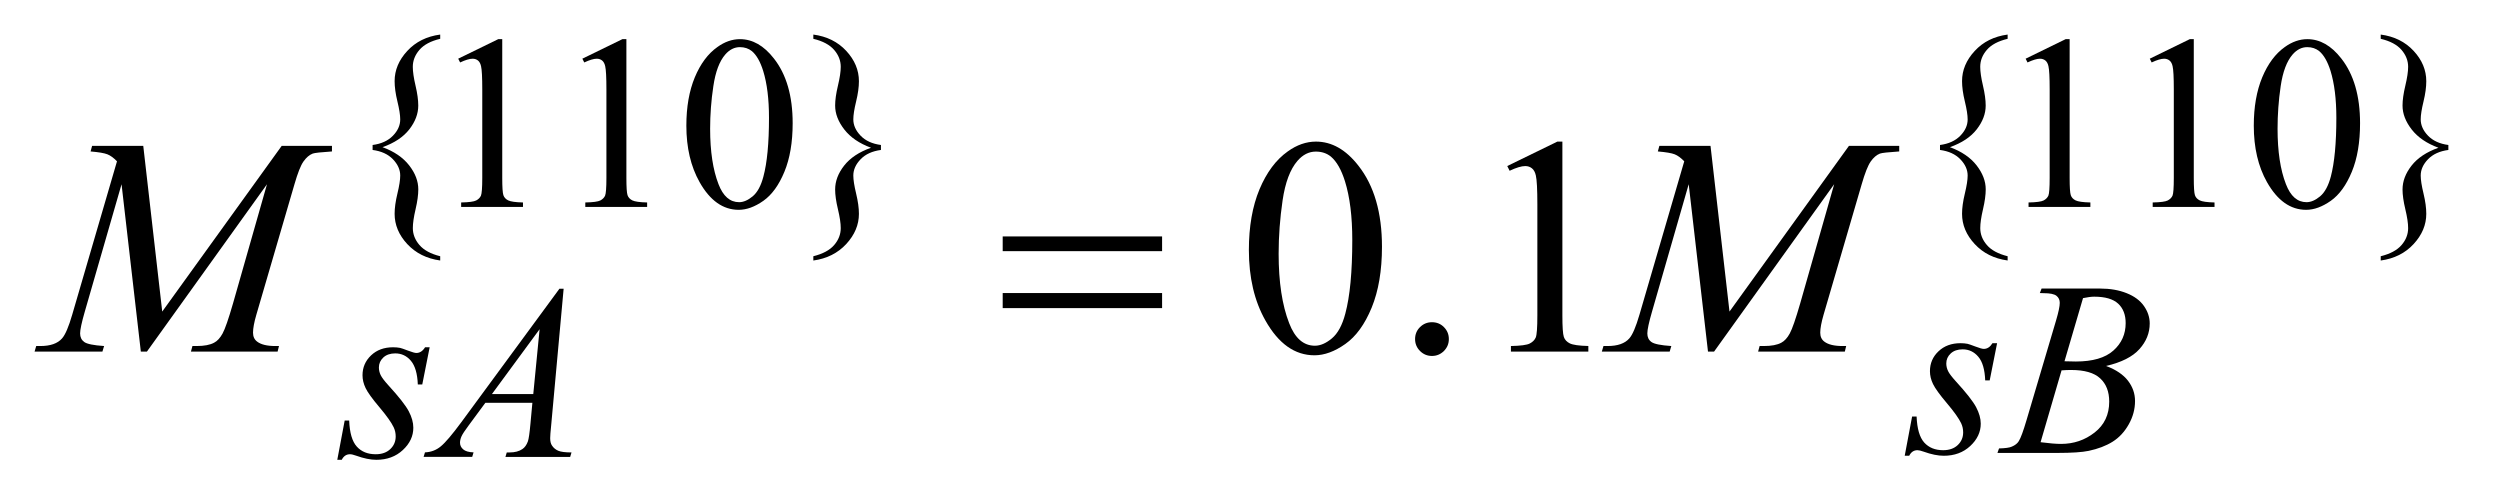 <?xml version="1.0" encoding="UTF-8"?>
<!DOCTYPE svg PUBLIC '-//W3C//DTD SVG 1.0//EN'
          'http://www.w3.org/TR/2001/REC-SVG-20010904/DTD/svg10.dtd'>
<svg stroke-dasharray="none" shape-rendering="auto" xmlns="http://www.w3.org/2000/svg" font-family="'Dialog'" text-rendering="auto" width="114" fill-opacity="1" color-interpolation="auto" color-rendering="auto" preserveAspectRatio="xMidYMid meet" font-size="12px" viewBox="0 0 114 23" fill="black" xmlns:xlink="http://www.w3.org/1999/xlink" stroke="black" image-rendering="auto" stroke-miterlimit="10" stroke-linecap="square" stroke-linejoin="miter" font-style="normal" stroke-width="1" height="23" stroke-dashoffset="0" font-weight="normal" stroke-opacity="1"
><!--Generated by the Batik Graphics2D SVG Generator--><defs id="genericDefs"
  /><g
  ><defs id="defs1"
    ><clipPath clipPathUnits="userSpaceOnUse" id="clipPath1"
      ><path d="M-1 -1 L70.841 -1 L70.841 13.304 L-1 13.304 L-1 -1 Z"
      /></clipPath
      ><clipPath clipPathUnits="userSpaceOnUse" id="clipPath2"
      ><path d="M-0 -0 L-0 12.305 L69.841 12.305 L69.841 -0 Z"
      /></clipPath
    ></defs
    ><g transform="scale(1.576,1.576) translate(1,1)"
    ><path d="M11.737 6.414 L11.737 6.537 C11.346 6.483 11.029 6.325 10.784 6.062 C10.54 5.799 10.418 5.507 10.418 5.187 C10.418 5.019 10.445 4.823 10.499 4.6 C10.553 4.377 10.58 4.204 10.58 4.079 C10.58 3.911 10.509 3.753 10.368 3.607 C10.227 3.461 10.031 3.372 9.781 3.339 L9.781 3.195 C10.031 3.162 10.227 3.073 10.368 2.928 C10.51 2.783 10.58 2.625 10.58 2.455 C10.58 2.331 10.553 2.158 10.499 1.936 C10.445 1.714 10.418 1.518 10.418 1.347 C10.418 1.029 10.54 0.738 10.784 0.474 C11.029 0.209 11.346 0.052 11.737 0 L11.737 0.123 C11.463 0.188 11.263 0.295 11.135 0.444 C11.007 0.593 10.944 0.756 10.944 0.933 C10.944 1.071 10.97 1.253 11.023 1.478 C11.076 1.703 11.102 1.895 11.102 2.055 C11.102 2.291 11.016 2.52 10.843 2.743 C10.67 2.965 10.411 3.137 10.068 3.258 C10.405 3.382 10.661 3.557 10.838 3.784 C11.015 4.011 11.103 4.242 11.103 4.478 C11.103 4.637 11.077 4.829 11.024 5.055 C10.971 5.281 10.945 5.462 10.945 5.6 C10.945 5.778 11.009 5.941 11.136 6.089 C11.263 6.237 11.463 6.346 11.737 6.414 Z" stroke="none" clip-path="url(#clipPath2)"
    /></g
    ><g transform="matrix(1.576,0,0,1.576,1.576,1.576)"
    ><path d="M12.258 0.698 L13.416 0.133 L13.532 0.133 L13.532 4.149 C13.532 4.415 13.543 4.581 13.565 4.647 C13.587 4.712 13.633 4.763 13.704 4.798 C13.775 4.833 13.917 4.853 14.132 4.858 L14.132 4.988 L12.343 4.988 L12.343 4.858 C12.567 4.854 12.712 4.834 12.778 4.8 C12.843 4.766 12.889 4.72 12.915 4.663 C12.94 4.605 12.954 4.434 12.954 4.149 L12.954 1.582 C12.954 1.236 12.942 1.014 12.919 0.916 C12.902 0.841 12.873 0.786 12.83 0.751 C12.787 0.716 12.734 0.699 12.674 0.699 C12.588 0.699 12.467 0.735 12.313 0.807 L12.258 0.698 Z" stroke="none" clip-path="url(#clipPath2)"
    /></g
    ><g transform="matrix(1.576,0,0,1.576,1.576,1.576)"
    ><path d="M15.85 0.698 L17.008 0.133 L17.124 0.133 L17.124 4.149 C17.124 4.415 17.135 4.581 17.157 4.647 C17.179 4.712 17.225 4.763 17.296 4.798 C17.367 4.833 17.509 4.853 17.724 4.858 L17.724 4.988 L15.935 4.988 L15.935 4.858 C16.159 4.854 16.304 4.834 16.37 4.8 C16.435 4.766 16.481 4.72 16.507 4.663 C16.532 4.605 16.546 4.434 16.546 4.149 L16.546 1.582 C16.546 1.236 16.534 1.014 16.511 0.916 C16.494 0.841 16.465 0.786 16.422 0.751 C16.379 0.716 16.326 0.699 16.266 0.699 C16.18 0.699 16.059 0.735 15.905 0.807 L15.85 0.698 Z" stroke="none" clip-path="url(#clipPath2)"
    /></g
    ><g transform="matrix(1.576,0,0,1.576,1.576,1.576)"
    ><path d="M18.859 2.637 C18.859 2.095 18.941 1.628 19.104 1.236 C19.268 0.844 19.485 0.553 19.757 0.361 C19.967 0.209 20.185 0.133 20.409 0.133 C20.774 0.133 21.101 0.319 21.391 0.691 C21.754 1.152 21.935 1.776 21.935 2.564 C21.935 3.116 21.855 3.585 21.696 3.97 C21.537 4.356 21.334 4.636 21.088 4.81 C20.841 4.984 20.603 5.071 20.374 5.071 C19.92 5.071 19.542 4.803 19.241 4.268 C18.987 3.817 18.859 3.273 18.859 2.637 ZM19.547 2.725 C19.547 3.379 19.628 3.913 19.789 4.328 C19.922 4.676 20.121 4.85 20.386 4.85 C20.512 4.85 20.643 4.793 20.779 4.68 C20.915 4.566 21.018 4.376 21.088 4.11 C21.196 3.708 21.25 3.141 21.25 2.409 C21.25 1.867 21.194 1.414 21.082 1.052 C20.998 0.783 20.889 0.593 20.756 0.48 C20.66 0.403 20.544 0.364 20.409 0.364 C20.25 0.364 20.108 0.435 19.984 0.578 C19.816 0.772 19.701 1.078 19.64 1.494 C19.577 1.91 19.547 2.32 19.547 2.725 Z" stroke="none" clip-path="url(#clipPath2)"
    /></g
    ><g transform="matrix(1.576,0,0,1.576,1.576,1.576)"
    ><path d="M22.533 0.123 L22.533 0 C22.923 0.052 23.241 0.209 23.485 0.472 C23.729 0.735 23.852 1.028 23.852 1.35 C23.852 1.518 23.825 1.714 23.771 1.936 C23.717 2.158 23.69 2.331 23.69 2.455 C23.69 2.623 23.761 2.781 23.902 2.927 C24.043 3.073 24.239 3.162 24.489 3.195 L24.489 3.339 C24.239 3.372 24.043 3.461 23.902 3.607 C23.761 3.753 23.69 3.91 23.69 4.079 C23.69 4.203 23.717 4.376 23.771 4.6 C23.825 4.824 23.852 5.019 23.852 5.187 C23.852 5.505 23.729 5.796 23.485 6.061 C23.24 6.325 22.923 6.484 22.533 6.538 L22.533 6.414 C22.806 6.346 23.007 6.239 23.135 6.091 C23.262 5.944 23.326 5.78 23.326 5.6 C23.326 5.462 23.299 5.28 23.245 5.055 C23.191 4.83 23.164 4.638 23.164 4.482 C23.164 4.243 23.251 4.013 23.425 3.791 C23.599 3.569 23.858 3.397 24.202 3.275 C23.865 3.151 23.608 2.976 23.431 2.749 C23.254 2.522 23.164 2.291 23.164 2.055 C23.164 1.896 23.191 1.704 23.245 1.478 C23.299 1.252 23.326 1.07 23.326 0.933 C23.326 0.755 23.263 0.592 23.135 0.444 C23.007 0.296 22.806 0.188 22.533 0.123 Z" stroke="none" clip-path="url(#clipPath2)"
    /></g
    ><g transform="matrix(1.576,0,0,1.576,1.576,1.576)"
    ><path d="M57.089 6.414 L57.089 6.537 C56.698 6.483 56.381 6.325 56.137 6.062 C55.892 5.799 55.77 5.507 55.77 5.187 C55.77 5.019 55.797 4.823 55.851 4.6 C55.905 4.377 55.932 4.204 55.932 4.079 C55.932 3.911 55.861 3.753 55.719 3.607 C55.577 3.461 55.382 3.372 55.132 3.339 L55.132 3.195 C55.382 3.162 55.577 3.073 55.719 2.928 C55.861 2.783 55.932 2.625 55.932 2.455 C55.932 2.331 55.905 2.158 55.851 1.936 C55.797 1.714 55.77 1.518 55.77 1.347 C55.77 1.029 55.892 0.738 56.137 0.474 C56.381 0.209 56.699 0.052 57.089 0 L57.089 0.123 C56.816 0.188 56.614 0.295 56.487 0.444 C56.359 0.592 56.296 0.756 56.296 0.933 C56.296 1.071 56.322 1.253 56.375 1.478 C56.428 1.703 56.454 1.895 56.454 2.055 C56.454 2.291 56.367 2.52 56.194 2.743 C56.021 2.966 55.762 3.137 55.419 3.258 C55.756 3.382 56.013 3.557 56.19 3.784 C56.366 4.011 56.455 4.242 56.455 4.478 C56.455 4.637 56.429 4.829 56.376 5.055 C56.323 5.281 56.297 5.462 56.297 5.6 C56.297 5.778 56.36 5.941 56.488 6.089 C56.615 6.238 56.816 6.346 57.089 6.414 Z" stroke="none" clip-path="url(#clipPath2)"
    /></g
    ><g transform="matrix(1.576,0,0,1.576,1.576,1.576)"
    ><path d="M57.61 0.698 L58.767 0.133 L58.883 0.133 L58.883 4.149 C58.883 4.415 58.894 4.581 58.916 4.647 C58.938 4.713 58.984 4.763 59.055 4.798 C59.126 4.833 59.268 4.853 59.483 4.858 L59.483 4.988 L57.694 4.988 L57.694 4.858 C57.919 4.854 58.064 4.834 58.13 4.8 C58.195 4.766 58.24 4.72 58.267 4.663 C58.292 4.605 58.305 4.434 58.305 4.149 L58.305 1.582 C58.305 1.236 58.293 1.014 58.27 0.916 C58.254 0.841 58.224 0.786 58.181 0.751 C58.137 0.716 58.085 0.699 58.025 0.699 C57.938 0.699 57.818 0.735 57.664 0.807 L57.61 0.698 Z" stroke="none" clip-path="url(#clipPath2)"
    /></g
    ><g transform="matrix(1.576,0,0,1.576,1.576,1.576)"
    ><path d="M61.202 0.698 L62.359 0.133 L62.475 0.133 L62.475 4.149 C62.475 4.415 62.486 4.581 62.508 4.647 C62.53 4.713 62.576 4.763 62.647 4.798 C62.718 4.833 62.86 4.853 63.075 4.858 L63.075 4.988 L61.286 4.988 L61.286 4.858 C61.511 4.854 61.656 4.834 61.722 4.8 C61.787 4.766 61.832 4.72 61.859 4.663 C61.884 4.605 61.897 4.434 61.897 4.149 L61.897 1.582 C61.897 1.236 61.885 1.014 61.862 0.916 C61.846 0.841 61.816 0.786 61.773 0.751 C61.729 0.716 61.677 0.699 61.617 0.699 C61.53 0.699 61.41 0.735 61.256 0.807 L61.202 0.698 Z" stroke="none" clip-path="url(#clipPath2)"
    /></g
    ><g transform="matrix(1.576,0,0,1.576,1.576,1.576)"
    ><path d="M64.211 2.637 C64.211 2.095 64.293 1.628 64.456 1.236 C64.62 0.844 64.838 0.553 65.108 0.361 C65.319 0.209 65.537 0.133 65.76 0.133 C66.125 0.133 66.452 0.319 66.742 0.691 C67.104 1.152 67.286 1.776 67.286 2.564 C67.286 3.116 67.207 3.585 67.048 3.97 C66.889 4.355 66.686 4.636 66.44 4.81 C66.193 4.984 65.955 5.071 65.726 5.071 C65.272 5.071 64.894 4.803 64.592 4.268 C64.338 3.817 64.211 3.273 64.211 2.637 ZM64.899 2.725 C64.899 3.379 64.979 3.913 65.141 4.328 C65.274 4.676 65.473 4.85 65.737 4.85 C65.864 4.85 65.995 4.793 66.131 4.68 C66.266 4.566 66.369 4.376 66.44 4.11 C66.546 3.708 66.6 3.141 66.6 2.409 C66.6 1.867 66.543 1.414 66.432 1.052 C66.347 0.783 66.239 0.593 66.105 0.48 C66.009 0.403 65.894 0.364 65.758 0.364 C65.599 0.364 65.457 0.435 65.333 0.578 C65.165 0.772 65.05 1.078 64.989 1.494 C64.928 1.91 64.899 2.32 64.899 2.725 Z" stroke="none" clip-path="url(#clipPath2)"
    /></g
    ><g transform="matrix(1.576,0,0,1.576,1.576,1.576)"
    ><path d="M67.884 0.123 L67.884 0 C68.275 0.052 68.592 0.209 68.836 0.472 C69.08 0.735 69.202 1.028 69.202 1.35 C69.202 1.518 69.176 1.714 69.122 1.936 C69.068 2.158 69.041 2.331 69.041 2.455 C69.041 2.623 69.112 2.781 69.253 2.927 C69.395 3.073 69.591 3.162 69.841 3.195 L69.841 3.339 C69.591 3.372 69.395 3.461 69.253 3.607 C69.112 3.753 69.041 3.91 69.041 4.079 C69.041 4.203 69.068 4.376 69.122 4.6 C69.176 4.824 69.202 5.019 69.202 5.187 C69.202 5.505 69.08 5.796 68.836 6.061 C68.592 6.326 68.274 6.484 67.884 6.538 L67.884 6.414 C68.157 6.346 68.358 6.239 68.486 6.091 C68.613 5.944 68.677 5.78 68.677 5.6 C68.677 5.462 68.65 5.28 68.596 5.055 C68.542 4.83 68.515 4.638 68.515 4.482 C68.515 4.243 68.603 4.013 68.777 3.791 C68.951 3.569 69.211 3.397 69.554 3.275 C69.217 3.151 68.959 2.976 68.782 2.749 C68.605 2.522 68.515 2.291 68.515 2.055 C68.515 1.896 68.542 1.704 68.596 1.478 C68.65 1.252 68.677 1.07 68.677 0.933 C68.677 0.755 68.613 0.592 68.486 0.444 C68.358 0.295 68.158 0.188 67.884 0.123 Z" stroke="none" clip-path="url(#clipPath2)"
    /></g
    ><g transform="matrix(1.576,0,0,1.576,1.576,1.576)"
    ><path d="M35.135 6.232 C35.135 5.553 35.238 4.968 35.442 4.478 C35.648 3.988 35.919 3.623 36.259 3.382 C36.523 3.192 36.795 3.097 37.076 3.097 C37.533 3.097 37.942 3.329 38.305 3.795 C38.759 4.372 38.986 5.153 38.986 6.14 C38.986 6.831 38.886 7.417 38.688 7.901 C38.489 8.384 38.235 8.735 37.925 8.953 C37.618 9.17 37.32 9.28 37.033 9.28 C36.465 9.28 35.992 8.945 35.614 8.274 C35.294 7.709 35.135 7.029 35.135 6.232 ZM35.996 6.342 C35.996 7.161 36.098 7.83 36.3 8.349 C36.467 8.785 36.715 9.003 37.046 9.003 C37.204 9.003 37.368 8.932 37.538 8.79 C37.708 8.647 37.837 8.41 37.925 8.076 C38.06 7.572 38.127 6.863 38.127 5.946 C38.127 5.267 38.057 4.7 37.916 4.247 C37.811 3.911 37.675 3.672 37.508 3.531 C37.388 3.434 37.242 3.386 37.072 3.386 C36.873 3.386 36.696 3.475 36.541 3.654 C36.33 3.898 36.186 4.28 36.11 4.801 C36.034 5.322 35.996 5.835 35.996 6.342 Z" stroke="none" clip-path="url(#clipPath2)"
    /></g
    ><g transform="matrix(1.576,0,0,1.576,1.576,1.576)"
    ><path d="M40.432 8.323 C40.57 8.323 40.686 8.37 40.78 8.466 C40.874 8.561 40.921 8.676 40.921 8.811 C40.921 8.946 40.873 9.06 40.778 9.156 C40.682 9.251 40.567 9.299 40.432 9.299 C40.297 9.299 40.183 9.251 40.087 9.156 C39.992 9.06 39.944 8.946 39.944 8.811 C39.944 8.673 39.992 8.558 40.087 8.464 C40.183 8.37 40.297 8.323 40.432 8.323 Z" stroke="none" clip-path="url(#clipPath2)"
    /></g
    ><g transform="matrix(1.576,0,0,1.576,1.576,1.576)"
    ><path d="M42.611 3.804 L44.061 3.097 L44.206 3.097 L44.206 8.124 C44.206 8.458 44.22 8.666 44.248 8.748 C44.275 8.83 44.334 8.893 44.422 8.936 C44.51 8.979 44.688 9.005 44.957 9.011 L44.957 9.173 L42.717 9.173 L42.717 9.012 C42.998 9.006 43.18 8.982 43.262 8.939 C43.344 8.897 43.402 8.84 43.434 8.768 C43.466 8.697 43.482 8.482 43.482 8.124 L43.482 4.911 C43.482 4.478 43.467 4.2 43.438 4.077 C43.417 3.983 43.38 3.914 43.326 3.871 C43.272 3.827 43.207 3.805 43.131 3.805 C43.023 3.805 42.872 3.85 42.679 3.941 L42.611 3.804 Z" stroke="none" clip-path="url(#clipPath2)"
    /></g
    ><g transform="matrix(1.576,0,0,1.576,1.576,1.576)"
    ><path d="M56.784 8.93 L56.57 10.007 L56.44 10.007 C56.428 9.694 56.362 9.465 56.24 9.322 C56.119 9.179 55.968 9.108 55.788 9.108 C55.642 9.108 55.527 9.148 55.442 9.227 C55.356 9.307 55.314 9.403 55.314 9.515 C55.314 9.592 55.331 9.665 55.365 9.736 C55.399 9.807 55.473 9.904 55.588 10.031 C55.892 10.363 56.088 10.613 56.177 10.781 C56.266 10.95 56.311 11.108 56.311 11.259 C56.311 11.502 56.209 11.717 56.007 11.905 C55.805 12.093 55.549 12.187 55.24 12.187 C55.072 12.187 54.878 12.147 54.658 12.068 C54.581 12.04 54.521 12.026 54.479 12.026 C54.374 12.026 54.294 12.08 54.241 12.187 L54.111 12.187 L54.325 11.051 L54.455 11.051 C54.469 11.406 54.543 11.657 54.676 11.805 C54.81 11.952 54.991 12.026 55.223 12.026 C55.401 12.026 55.542 11.976 55.646 11.877 C55.75 11.778 55.802 11.656 55.802 11.511 C55.802 11.417 55.783 11.331 55.746 11.251 C55.681 11.111 55.543 10.917 55.334 10.669 C55.124 10.422 54.99 10.235 54.93 10.111 C54.87 9.987 54.841 9.864 54.841 9.74 C54.841 9.513 54.923 9.321 55.088 9.165 C55.253 9.008 55.465 8.93 55.725 8.93 C55.8 8.93 55.868 8.936 55.928 8.948 C55.961 8.955 56.037 8.981 56.158 9.027 C56.278 9.073 56.358 9.095 56.398 9.095 C56.499 9.095 56.583 9.04 56.65 8.93 L56.784 8.93 Z" stroke="none" clip-path="url(#clipPath2)"
    /></g
    ><g transform="matrix(1.576,0,0,1.576,1.576,1.576)"
    ><path d="M58.021 7.479 L58.071 7.349 L59.768 7.349 C60.053 7.349 60.308 7.393 60.531 7.482 C60.755 7.571 60.922 7.695 61.033 7.854 C61.144 8.013 61.2 8.181 61.2 8.359 C61.2 8.632 61.101 8.88 60.903 9.1 C60.706 9.322 60.383 9.485 59.937 9.589 C60.224 9.696 60.436 9.84 60.572 10.017 C60.708 10.195 60.775 10.39 60.775 10.603 C60.775 10.839 60.714 11.065 60.592 11.28 C60.471 11.495 60.315 11.663 60.124 11.782 C59.933 11.901 59.703 11.988 59.435 12.045 C59.244 12.085 58.944 12.105 58.537 12.105 L56.794 12.105 L56.84 11.975 C57.023 11.97 57.147 11.953 57.212 11.922 C57.305 11.883 57.372 11.83 57.411 11.765 C57.468 11.676 57.542 11.472 57.636 11.155 L58.489 8.276 C58.561 8.033 58.597 7.862 58.597 7.763 C58.597 7.677 58.566 7.609 58.501 7.558 C58.437 7.508 58.314 7.483 58.134 7.483 C58.094 7.482 58.056 7.481 58.021 7.479 ZM58.042 11.795 C58.295 11.828 58.492 11.844 58.635 11.844 C59 11.844 59.323 11.735 59.605 11.515 C59.887 11.295 60.028 10.997 60.028 10.62 C60.028 10.333 59.941 10.108 59.766 9.947 C59.592 9.785 59.311 9.705 58.923 9.705 C58.848 9.705 58.756 9.708 58.649 9.716 L58.042 11.795 ZM58.734 9.453 C58.885 9.458 58.996 9.46 59.063 9.46 C59.549 9.46 59.912 9.355 60.149 9.143 C60.386 8.932 60.504 8.667 60.504 8.349 C60.504 8.109 60.432 7.92 60.287 7.786 C60.141 7.651 59.91 7.584 59.593 7.584 C59.508 7.584 59.401 7.599 59.27 7.626 L58.734 9.453 Z" stroke="none" clip-path="url(#clipPath2)"
    /></g
    ><g transform="matrix(1.576,0,0,1.576,1.576,1.576)"
    ><path d="M11.432 9.047 L11.218 10.124 L11.089 10.124 C11.077 9.811 11.01 9.582 10.889 9.439 C10.768 9.296 10.617 9.225 10.436 9.225 C10.291 9.225 10.176 9.265 10.091 9.344 C10.006 9.424 9.963 9.52 9.963 9.632 C9.963 9.709 9.98 9.782 10.014 9.853 C10.048 9.923 10.122 10.021 10.237 10.148 C10.541 10.48 10.737 10.73 10.826 10.898 C10.915 11.067 10.959 11.225 10.959 11.376 C10.959 11.619 10.858 11.834 10.655 12.022 C10.453 12.21 10.197 12.304 9.889 12.304 C9.721 12.304 9.526 12.264 9.306 12.185 C9.229 12.157 9.169 12.143 9.127 12.143 C9.022 12.143 8.942 12.197 8.888 12.304 L8.759 12.304 L8.973 11.168 L9.103 11.168 C9.117 11.523 9.19 11.774 9.324 11.922 C9.458 12.07 9.64 12.143 9.871 12.143 C10.049 12.143 10.189 12.093 10.293 11.994 C10.397 11.895 10.449 11.773 10.449 11.628 C10.449 11.534 10.43 11.448 10.393 11.368 C10.328 11.228 10.19 11.034 9.981 10.786 C9.772 10.539 9.637 10.352 9.578 10.228 C9.519 10.104 9.489 9.982 9.489 9.858 C9.489 9.631 9.572 9.439 9.736 9.283 C9.901 9.126 10.113 9.048 10.373 9.048 C10.448 9.048 10.516 9.054 10.577 9.066 C10.61 9.073 10.686 9.099 10.806 9.145 C10.927 9.191 11.007 9.213 11.046 9.213 C11.147 9.213 11.231 9.158 11.299 9.048 L11.432 9.048 Z" stroke="none" clip-path="url(#clipPath2)"
    /></g
    ><g transform="matrix(1.576,0,0,1.576,1.576,1.576)"
    ><path d="M15.308 7.357 L14.947 11.313 C14.928 11.498 14.919 11.62 14.919 11.677 C14.919 11.771 14.937 11.842 14.971 11.891 C15.015 11.959 15.076 12.009 15.152 12.042 C15.228 12.074 15.356 12.091 15.536 12.091 L15.497 12.221 L13.624 12.221 L13.663 12.091 L13.744 12.091 C13.896 12.091 14.02 12.059 14.116 11.993 C14.183 11.948 14.236 11.875 14.274 11.771 C14.299 11.699 14.324 11.528 14.348 11.259 L14.404 10.655 L13.043 10.655 L12.559 11.311 C12.449 11.458 12.38 11.564 12.352 11.628 C12.324 11.692 12.31 11.752 12.31 11.809 C12.31 11.884 12.34 11.948 12.401 12.001 C12.462 12.055 12.562 12.084 12.702 12.089 L12.663 12.219 L11.257 12.219 L11.296 12.089 C11.469 12.082 11.622 12.025 11.754 11.915 C11.886 11.807 12.083 11.575 12.345 11.22 L15.186 7.355 L15.308 7.355 ZM14.613 8.525 L13.234 10.401 L14.43 10.401 L14.613 8.525 Z" stroke="none" clip-path="url(#clipPath2)"
    /></g
    ><g transform="matrix(1.576,0,0,1.576,1.576,1.576)"
    ><path d="M3.145 3.22 L3.694 8.015 L7.151 3.22 L8.605 3.22 L8.605 3.382 C8.289 3.403 8.103 3.423 8.047 3.444 C7.95 3.482 7.862 3.558 7.781 3.672 C7.7 3.786 7.614 4.006 7.52 4.331 L6.417 8.107 C6.353 8.327 6.321 8.5 6.321 8.625 C6.321 8.739 6.361 8.825 6.44 8.884 C6.551 8.969 6.727 9.012 6.967 9.012 L7.072 9.012 L7.032 9.174 L4.524 9.174 L4.568 9.012 L4.687 9.012 C4.909 9.012 5.079 8.98 5.196 8.915 C5.287 8.869 5.368 8.78 5.44 8.65 C5.512 8.519 5.612 8.23 5.741 7.783 L6.725 4.331 L3.25 9.174 L3.075 9.174 L2.517 4.331 L1.454 8.015 C1.363 8.329 1.318 8.54 1.318 8.647 C1.318 8.755 1.358 8.838 1.437 8.895 C1.516 8.953 1.708 8.992 2.012 9.012 L1.963 9.174 L0 9.174 L0.048 9.012 L0.167 9.012 C0.457 9.012 0.667 8.939 0.795 8.792 C0.889 8.687 0.987 8.458 1.089 8.106 L2.385 3.667 C2.288 3.567 2.196 3.5 2.108 3.465 C2.02 3.43 1.858 3.402 1.621 3.382 L1.665 3.22 L3.145 3.22 Z" stroke="none" clip-path="url(#clipPath2)"
    /></g
    ><g transform="matrix(1.576,0,0,1.576,1.576,1.576)"
    ><path d="M48.492 3.22 L49.041 8.015 L52.498 3.22 L53.952 3.22 L53.952 3.382 C53.636 3.403 53.45 3.423 53.394 3.444 C53.297 3.482 53.208 3.558 53.127 3.673 C53.047 3.787 52.96 4.006 52.866 4.332 L51.763 8.108 C51.7 8.327 51.667 8.5 51.667 8.625 C51.667 8.739 51.706 8.825 51.785 8.884 C51.896 8.969 52.072 9.012 52.312 9.012 L52.417 9.012 L52.378 9.174 L49.869 9.174 L49.913 9.012 L50.032 9.012 C50.255 9.012 50.425 8.98 50.542 8.915 C50.632 8.868 50.714 8.779 50.785 8.649 C50.857 8.518 50.957 8.229 51.086 7.782 L52.07 4.33 L48.595 9.173 L48.419 9.173 L47.861 4.33 L46.8 8.015 C46.709 8.328 46.664 8.539 46.664 8.647 C46.664 8.755 46.703 8.838 46.782 8.895 C46.861 8.953 47.053 8.992 47.358 9.012 L47.31 9.174 L45.347 9.174 L45.395 9.012 L45.514 9.012 C45.803 9.012 46.013 8.939 46.142 8.792 C46.236 8.687 46.333 8.458 46.436 8.106 L47.732 3.667 C47.635 3.567 47.544 3.5 47.456 3.465 C47.368 3.43 47.205 3.402 46.968 3.382 L47.012 3.22 L48.492 3.22 Z" stroke="none" clip-path="url(#clipPath2)"
    /></g
    ><g transform="matrix(1.576,0,0,1.576,1.576,1.576)"
    ><path d="M28.012 5.841 L32.624 5.841 L32.624 6.267 L28.012 6.267 L28.012 5.841 ZM28.012 7.479 L32.624 7.479 L32.624 7.915 L28.012 7.915 L28.012 7.479 Z" stroke="none" clip-path="url(#clipPath2)"
    /></g
  ></g
></svg
>
